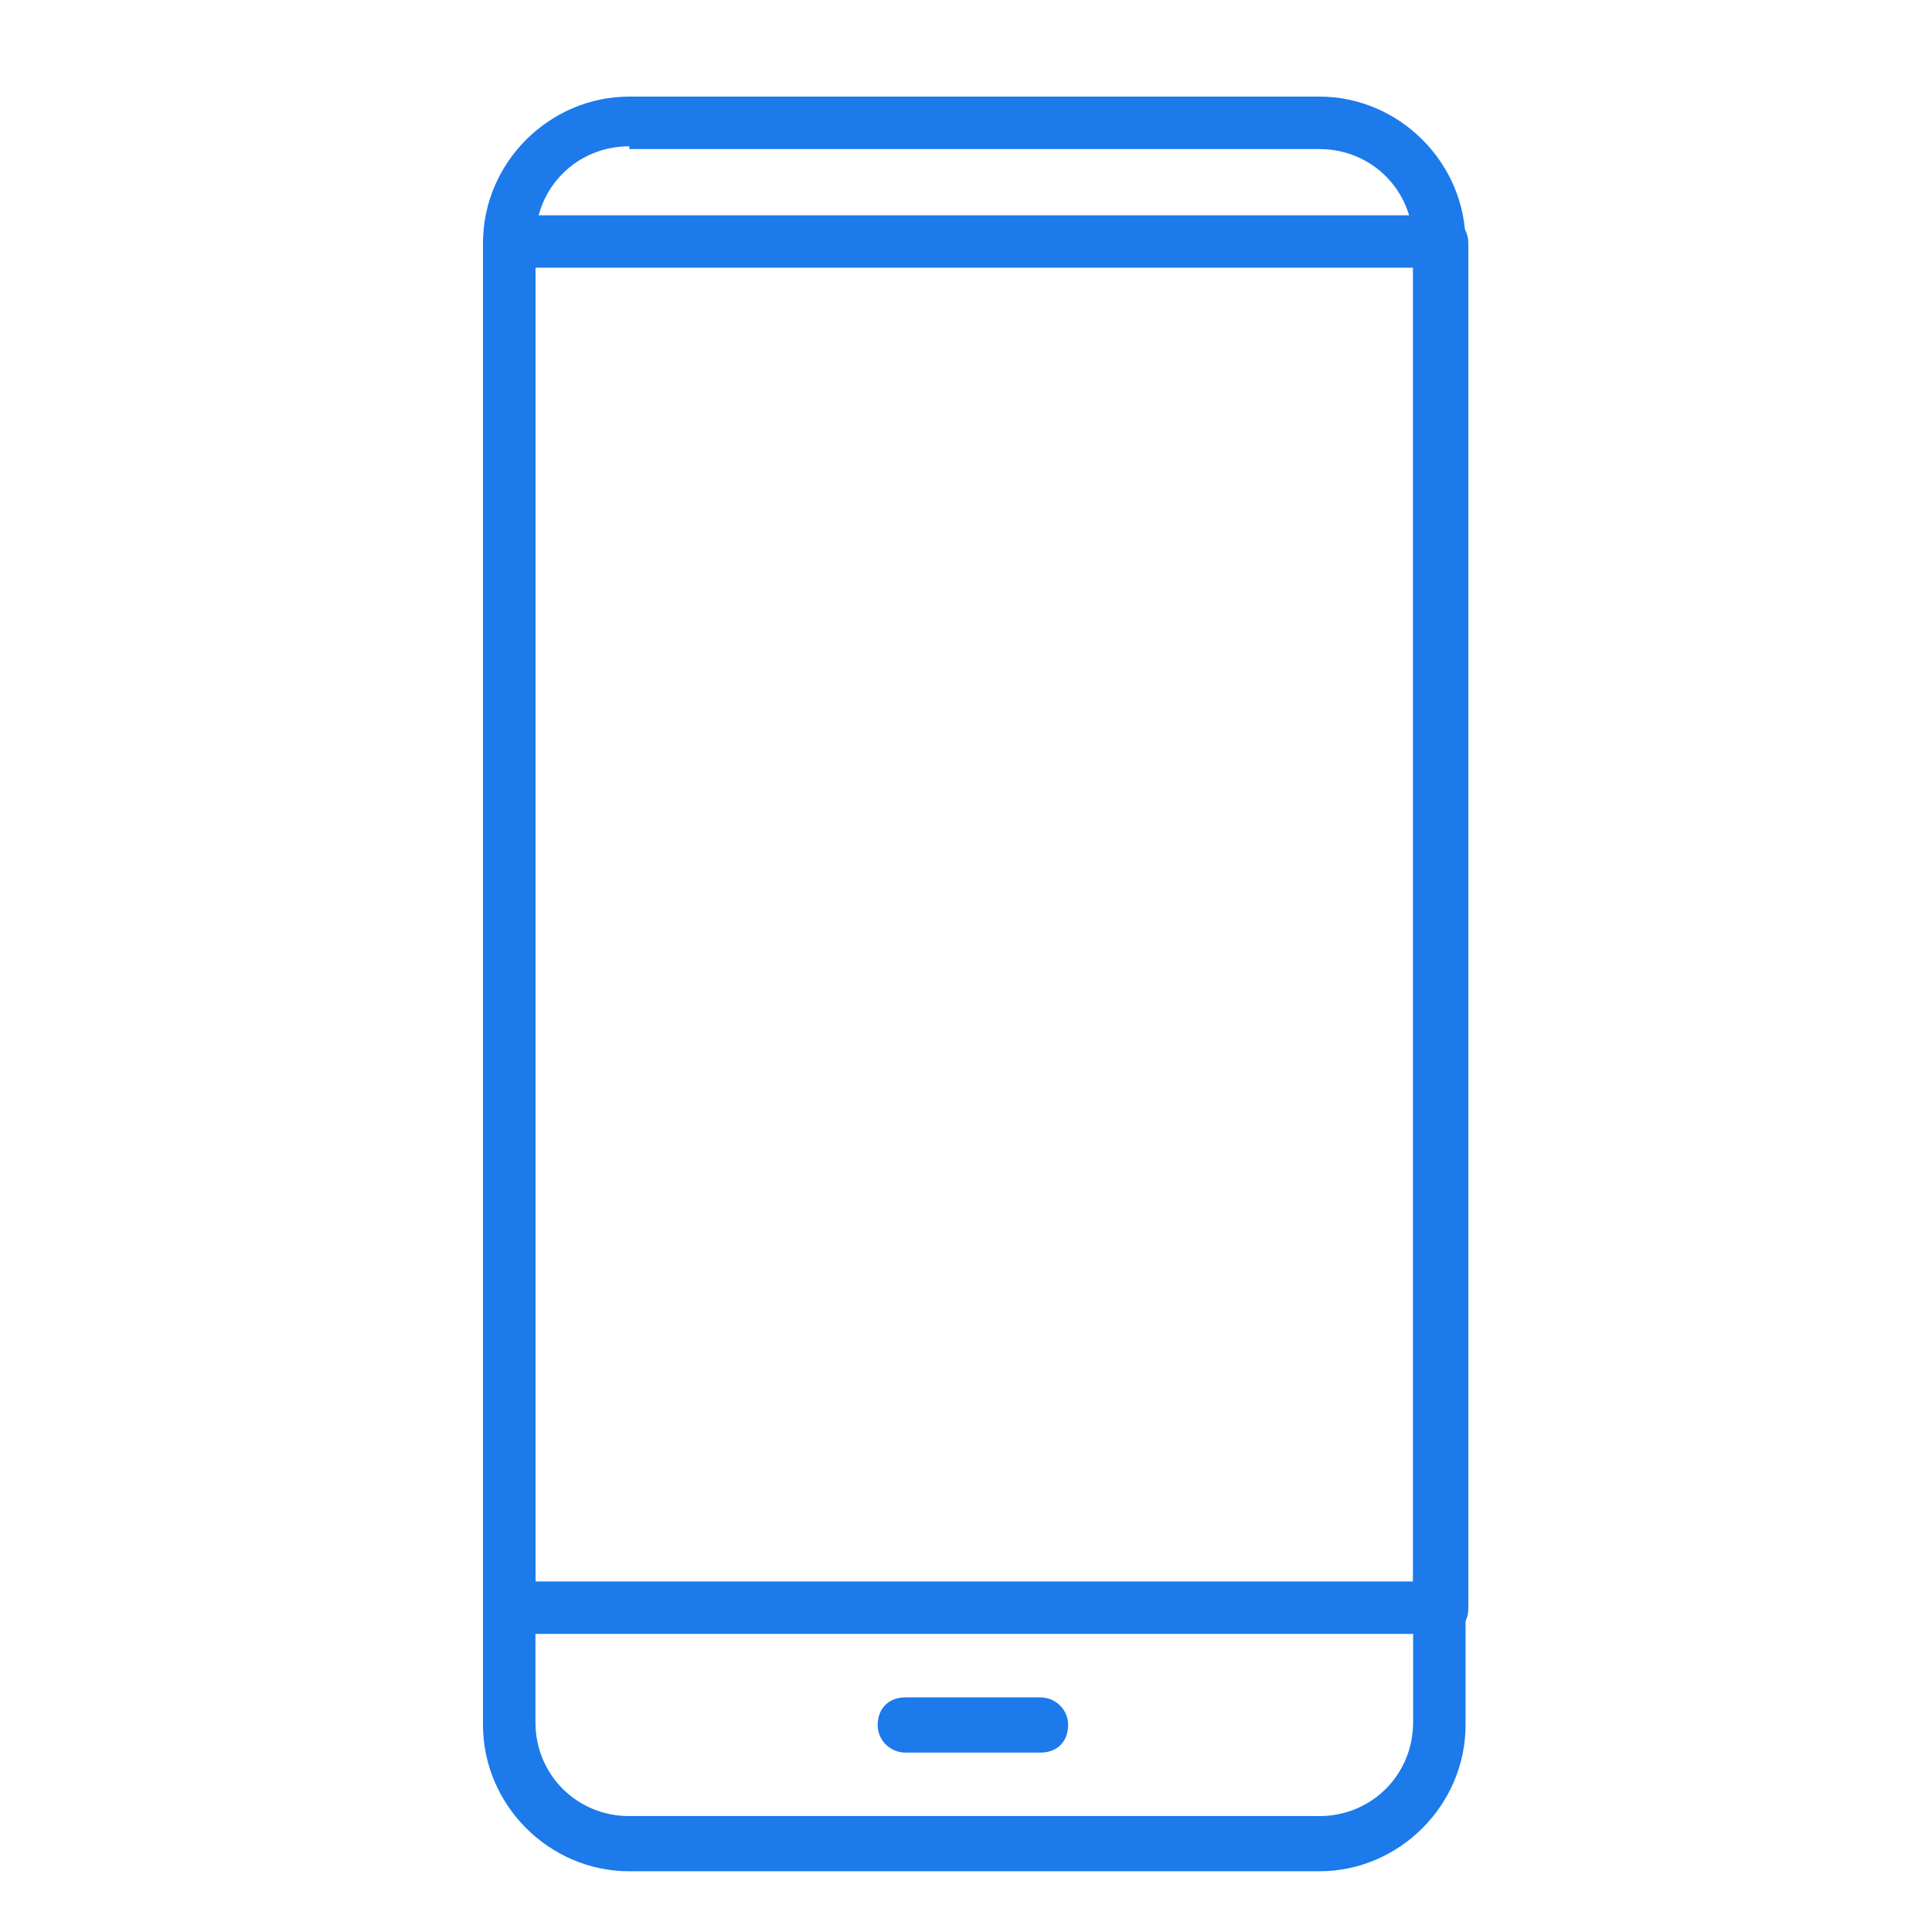 <svg xmlns="http://www.w3.org/2000/svg" id="Calque_1" data-name="Calque 1" viewBox="0 0 70 70"><defs><style> .cls-1 { fill: #1c7aeb; stroke-width: 0px; } </style></defs><path class="cls-1" d="M37.7,63.5h-4.9c-.5,0-1-.4-1-1s.4-1,1-1h4.9c.5,0,1,.4,1,1s-.4,1-1,1Z"></path><path class="cls-1" d="M52.1,59.2H18.5c-.5,0-1-.4-1-1V8.8c0-.5.4-1,1-1h33.7c.5,0,1,.4,1,1v49.5c0,.5-.4,1-1,1ZM19.4,57.3h31.8V9.7h-31.8v47.6Z"></path><path class="cls-1" d="M47.8,67.8h-25c-2.9,0-5.3-2.4-5.3-5.3V8.8c0-2.9,2.4-5.3,5.3-5.3h25c2.9,0,5.3,2.4,5.3,5.3v53.7c0,2.9-2.4,5.3-5.3,5.3ZM22.8,5.3c-1.9,0-3.4,1.5-3.4,3.4v53.7c0,1.9,1.5,3.4,3.4,3.4h25c1.9,0,3.4-1.5,3.4-3.4V8.8c0-1.9-1.5-3.4-3.4-3.4h-25Z"></path></svg>